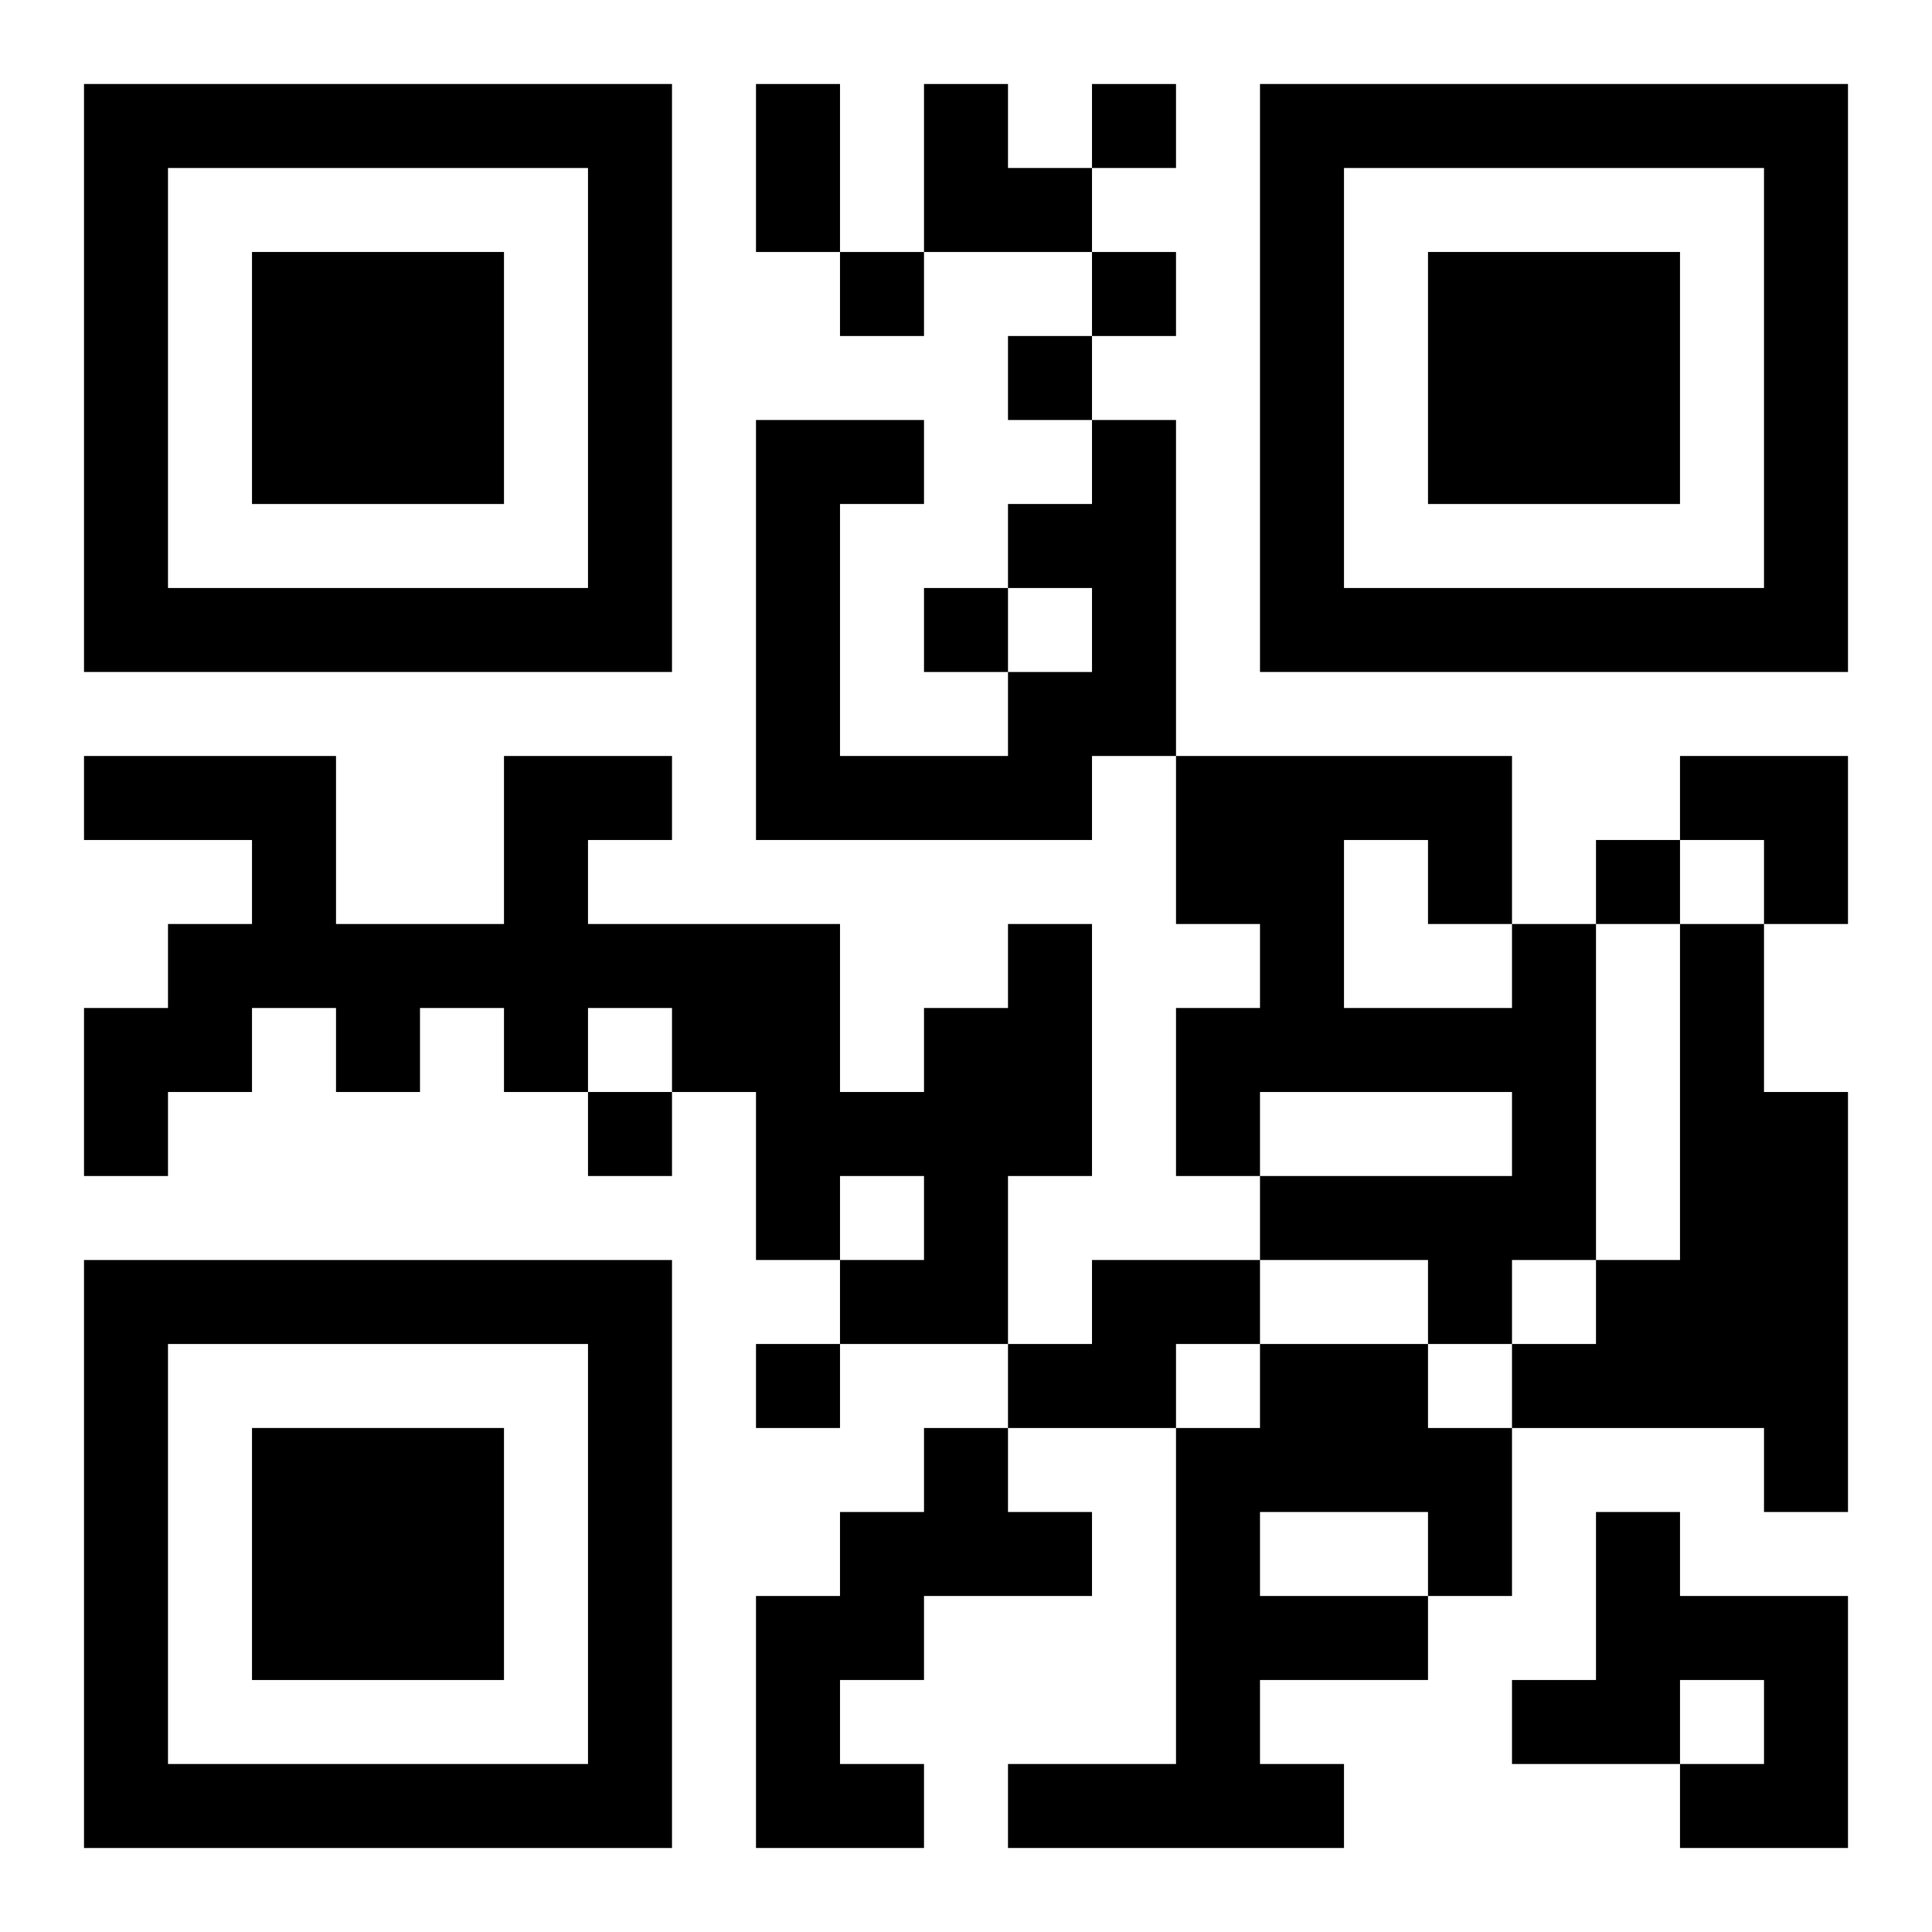 <?xml version="1.0" encoding="UTF-8"?>
<svg width="250" height="250" baseProfile="full" version="1.1" viewBox="-1 -1 23 23" xmlns="http://www.w3.org/2000/svg" xmlns:xlink="http://www.w3.org/1999/xlink"><symbol id="a"><path d="m0 7v7h7v-7h-7zm1 1h5v5h-5v-5zm1 1v3h3v-3h-3z"/></symbol><use y="-7" xlink:href="#a"/><use y="7" xlink:href="#a"/><use x="14" y="-7" xlink:href="#a"/><path d="m12 4h1v4h-1v1h-4v-5h2v1h-1v3h2v-1h1v-1h-1v-1h1v-1m-1 6h1v3h-1v2h-2v-1h1v-1h-1v1h-1v-2h-1v-1h-1v1h-1v-1h-1v1h-1v-1h-1v1h-1v1h-1v-2h1v-1h1v-1h-2v-1h3v2h2v-2h2v1h-1v1h3v2h1v-1h1v-1m6 0h1v4h-1v1h-1v-1h-2v-1h3v-1h-3v1h-1v-2h1v-1h-1v-2h4v2m-2-1v2h2v-1h-1v-1h-1m4 1h1v2h1v5h-1v-1h-3v-1h1v-1h1v-4m-7 4h2v1h-1v1h-2v-1h1v-1m2 1h2v1h1v2h-1v1h-2v1h1v1h-4v-1h2v-4h1v-1m0 2v1h2v-1h-2m-4-1h1v1h1v1h-2v1h-1v1h1v1h-2v-3h1v-1h1v-1m8 1h1v1h2v3h-2v-1h1v-1h-1v1h-2v-1h1v-2m-6-17v1h1v-1h-1m-3 2v1h1v-1h-1m3 0v1h1v-1h-1m-1 1v1h1v-1h-1m-1 3v1h1v-1h-1m8 3v1h1v-1h-1m-12 3v1h1v-1h-1m2 3v1h1v-1h-1m0-15h1v2h-1v-2m2 0h1v1h1v1h-2zm9 8h2v2h-1v-1h-1z"/></svg>
